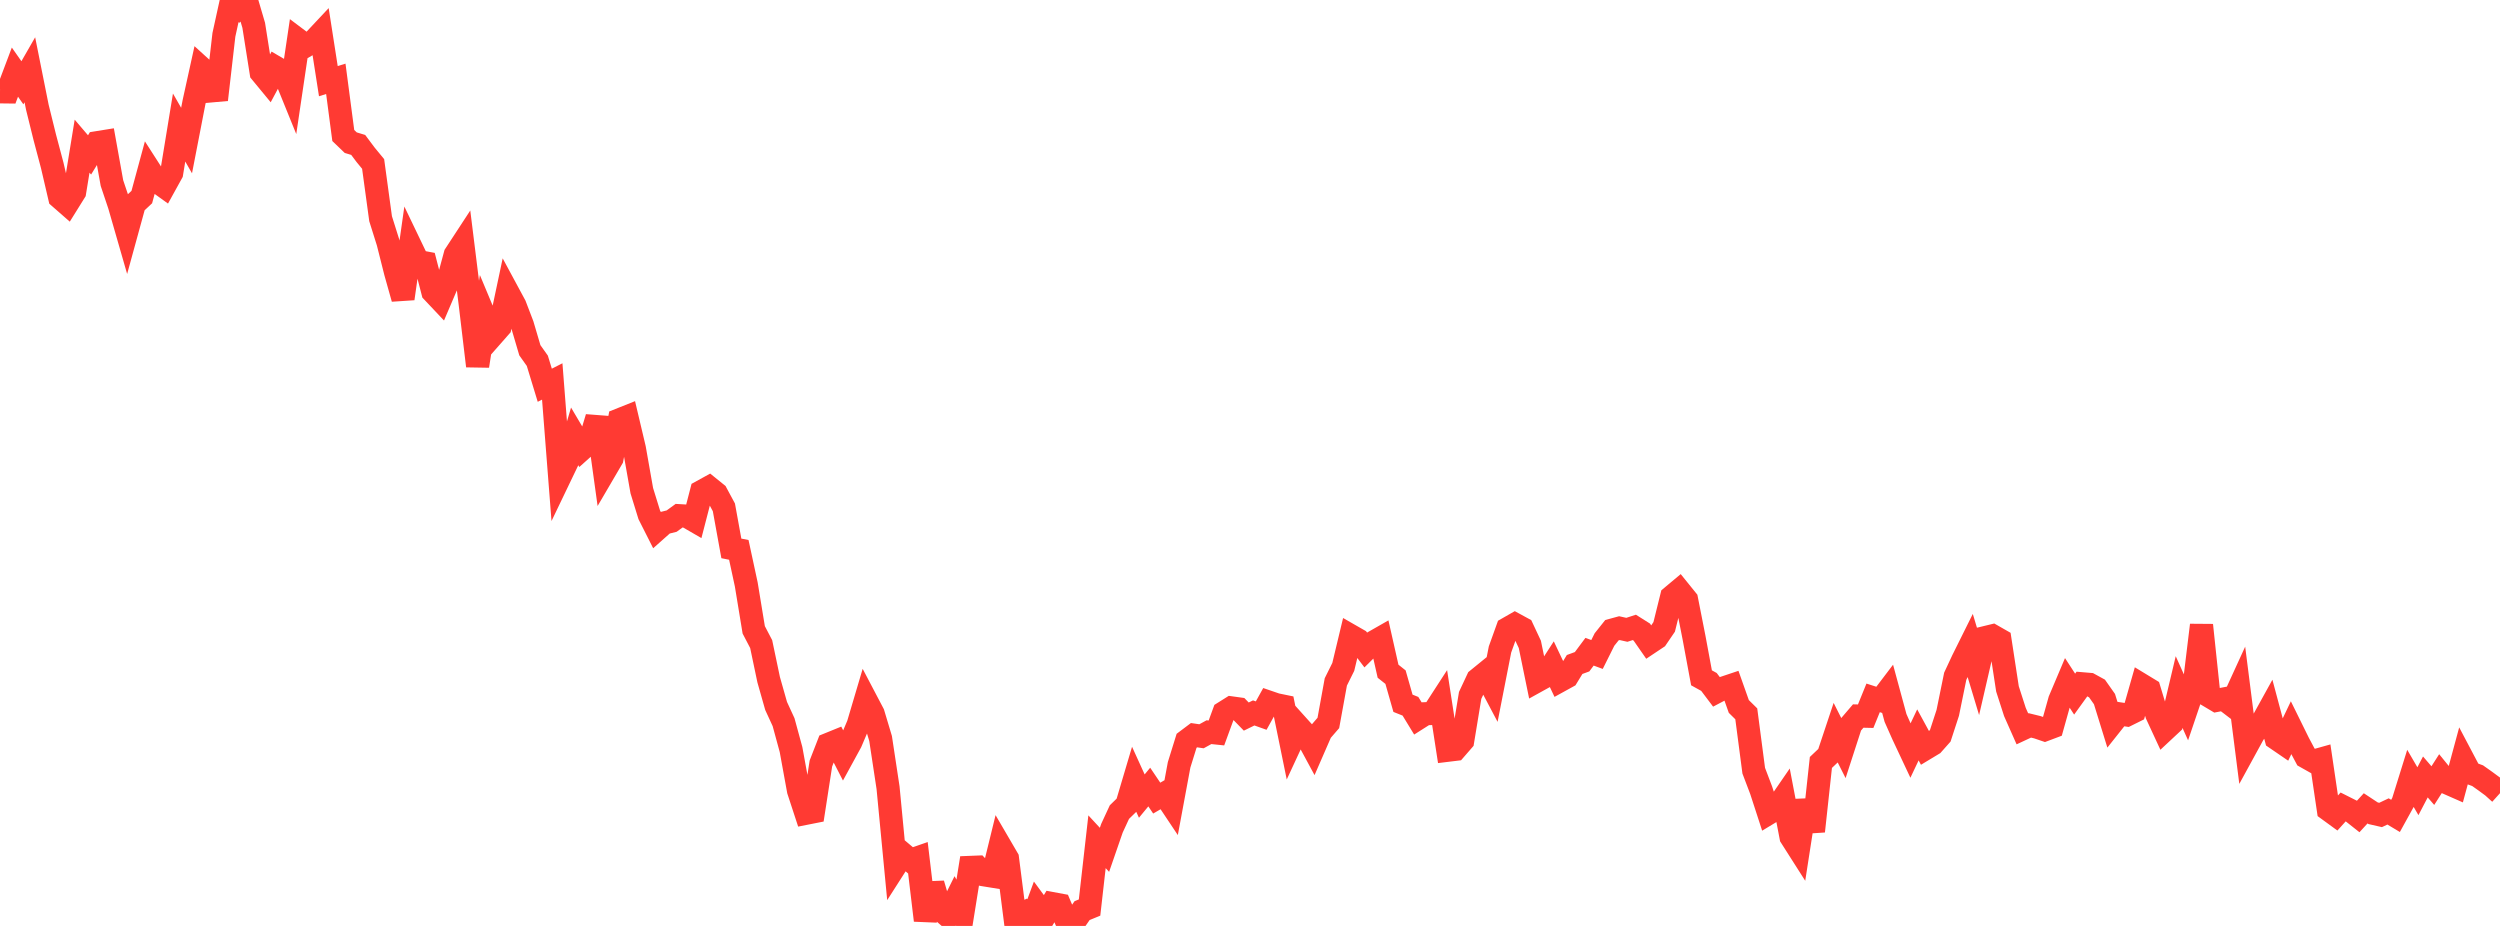 <?xml version="1.0" standalone="no"?>
<!DOCTYPE svg PUBLIC "-//W3C//DTD SVG 1.1//EN" "http://www.w3.org/Graphics/SVG/1.1/DTD/svg11.dtd">

<svg width="135" height="50" viewBox="0 0 135 50" preserveAspectRatio="none" 
  xmlns="http://www.w3.org/2000/svg"
  xmlns:xlink="http://www.w3.org/1999/xlink">


<polyline points="0.0, 4.958 0.403, 4.963 0.806, 3.895 1.209, 4.47 1.612, 3.768 2.015, 5.784 2.418, 7.415 2.821, 8.934 3.224, 10.662 3.627, 11.015 4.03, 10.368 4.433, 7.893 4.836, 8.365 5.239, 7.707 5.642, 7.642 6.045, 9.885 6.448, 11.086 6.851, 12.486 7.254, 11.019 7.657, 10.642 8.06, 9.156 8.463, 9.784 8.866, 10.074 9.269, 9.344 9.672, 6.887 10.075, 7.59 10.478, 5.513 10.881, 3.681 11.284, 4.047 11.687, 5.383 12.09, 1.882 12.493, 0.046 12.896, 0.389 13.299, 0.0 13.701, 1.368 14.104, 3.916 14.507, 4.405 14.91, 3.653 15.313, 3.889 15.716, 4.882 16.119, 2.164 16.522, 2.467 16.925, 2.23 17.328, 1.8 17.731, 4.383 18.134, 4.256 18.537, 7.317 18.94, 7.704 19.343, 7.826 19.746, 8.364 20.149, 8.853 20.552, 11.81 20.955, 13.091 21.358, 14.691 21.761, 16.125 22.164, 13.282 22.567, 14.121 22.97, 14.197 23.373, 15.758 23.776, 16.185 24.179, 15.242 24.582, 13.752 24.985, 13.136 25.388, 16.381 25.791, 19.764 26.194, 17.143 26.597, 18.107 27.0, 17.649 27.403, 15.747 27.806, 16.494 28.209, 17.547 28.612, 18.913 29.015, 19.481 29.418, 20.803 29.821, 20.598 30.224, 25.77 30.627, 24.93 31.03, 23.563 31.433, 24.245 31.836, 23.884 32.239, 22.544 32.642, 25.451 33.045, 24.762 33.448, 22.672 33.851, 22.511 34.254, 24.214 34.657, 26.496 35.06, 27.801 35.463, 28.599 35.866, 28.241 36.269, 28.14 36.672, 27.847 37.075, 27.871 37.478, 28.104 37.881, 26.545 38.284, 26.323 38.687, 26.649 39.09, 27.397 39.493, 29.613 39.896, 29.694 40.299, 31.564 40.701, 34.01 41.104, 34.782 41.507, 36.701 41.91, 38.121 42.313, 38.997 42.716, 40.476 43.119, 42.686 43.522, 43.916 43.925, 43.836 44.328, 41.23 44.731, 40.195 45.134, 40.031 45.537, 40.815 45.94, 40.077 46.343, 39.129 46.746, 37.769 47.149, 38.536 47.552, 39.881 47.955, 42.538 48.358, 46.745 48.761, 46.115 49.164, 46.456 49.567, 46.316 49.97, 49.699 50.373, 47.726 50.776, 49.106 51.179, 49.457 51.582, 48.645 51.985, 49.355 52.388, 46.841 52.791, 46.825 53.194, 47.248 53.597, 47.313 54.0, 45.668 54.403, 46.359 54.806, 49.514 55.209, 49.327 55.612, 50.0 56.015, 48.909 56.418, 49.457 56.821, 48.795 57.224, 48.87 57.627, 49.823 58.03, 49.75 58.433, 49.173 58.836, 49.008 59.239, 45.455 59.642, 45.89 60.045, 44.724 60.448, 43.853 60.851, 43.46 61.254, 42.104 61.657, 42.989 62.06, 42.5 62.463, 43.098 62.866, 42.864 63.269, 43.468 63.672, 41.3 64.075, 40.003 64.478, 39.7 64.881, 39.759 65.284, 39.538 65.687, 39.58 66.09, 38.479 66.493, 38.226 66.896, 38.282 67.299, 38.695 67.701, 38.498 68.104, 38.642 68.507, 37.915 68.91, 38.053 69.313, 38.136 69.716, 40.107 70.119, 39.238 70.522, 39.686 70.925, 40.431 71.328, 39.506 71.731, 39.039 72.134, 36.824 72.537, 36.012 72.94, 34.33 73.343, 34.561 73.746, 35.093 74.149, 34.692 74.552, 34.462 74.955, 36.246 75.358, 36.566 75.761, 37.977 76.164, 38.138 76.567, 38.798 76.97, 38.542 77.373, 38.525 77.776, 37.903 78.179, 40.513 78.582, 40.464 78.985, 40 79.388, 37.551 79.791, 36.69 80.194, 36.362 80.597, 37.125 81.0, 35.071 81.403, 33.948 81.806, 33.718 82.209, 33.938 82.612, 34.798 83.015, 36.763 83.418, 36.54 83.821, 35.915 84.224, 36.764 84.627, 36.542 85.03, 35.882 85.433, 35.734 85.836, 35.193 86.239, 35.342 86.642, 34.535 87.045, 34.03 87.448, 33.92 87.851, 34.01 88.254, 33.879 88.657, 34.133 89.06, 34.713 89.463, 34.444 89.866, 33.852 90.269, 32.226 90.672, 31.889 91.075, 32.388 91.478, 34.433 91.881, 36.602 92.284, 36.825 92.687, 37.359 93.09, 37.147 93.493, 37.012 93.896, 38.149 94.299, 38.547 94.701, 41.616 95.104, 42.676 95.507, 43.915 95.91, 43.672 96.313, 43.086 96.716, 45.196 97.119, 45.829 97.522, 43.233 97.925, 44.887 98.328, 41.172 98.731, 40.79 99.134, 39.58 99.537, 40.38 99.94, 39.137 100.343, 38.666 100.746, 38.675 101.149, 37.685 101.552, 37.815 101.955, 37.284 102.358, 38.769 102.761, 39.676 103.164, 40.534 103.567, 39.684 103.97, 40.425 104.373, 40.182 104.776, 39.728 105.179, 38.493 105.582, 36.519 105.985, 35.655 106.388, 34.844 106.791, 36.181 107.194, 34.433 107.597, 34.335 108.0, 34.565 108.403, 37.199 108.806, 38.449 109.209, 39.359 109.612, 39.171 110.015, 39.27 110.418, 39.407 110.821, 39.255 111.224, 37.815 111.627, 36.863 112.03, 37.483 112.433, 36.924 112.836, 36.958 113.239, 37.179 113.642, 37.751 114.045, 39.055 114.448, 38.548 114.851, 38.609 115.254, 38.409 115.657, 36.994 116.06, 37.239 116.463, 38.572 116.866, 39.442 117.269, 39.066 117.672, 37.37 118.075, 38.269 118.478, 37.078 118.881, 33.757 119.284, 37.582 119.687, 37.822 120.09, 37.745 120.493, 38.053 120.896, 37.172 121.299, 40.34 121.701, 39.605 122.104, 39.096 122.507, 38.366 122.91, 39.873 123.313, 40.149 123.716, 39.303 124.119, 40.121 124.522, 40.878 124.925, 41.105 125.328, 40.992 125.731, 43.719 126.134, 44.013 126.537, 43.568 126.94, 43.771 127.343, 44.09 127.746, 43.65 128.149, 43.916 128.552, 44.008 128.955, 43.817 129.358, 44.059 129.761, 43.328 130.164, 42.032 130.567, 42.725 130.97, 41.955 131.373, 42.423 131.776, 41.792 132.179, 42.288 132.582, 42.465 132.985, 40.975 133.388, 41.739 133.791, 41.887 134.194, 42.172 134.597, 42.468 135.0, 42.832" fill="none" stroke="#ff3a33" stroke-width="1.25"/>

</svg>